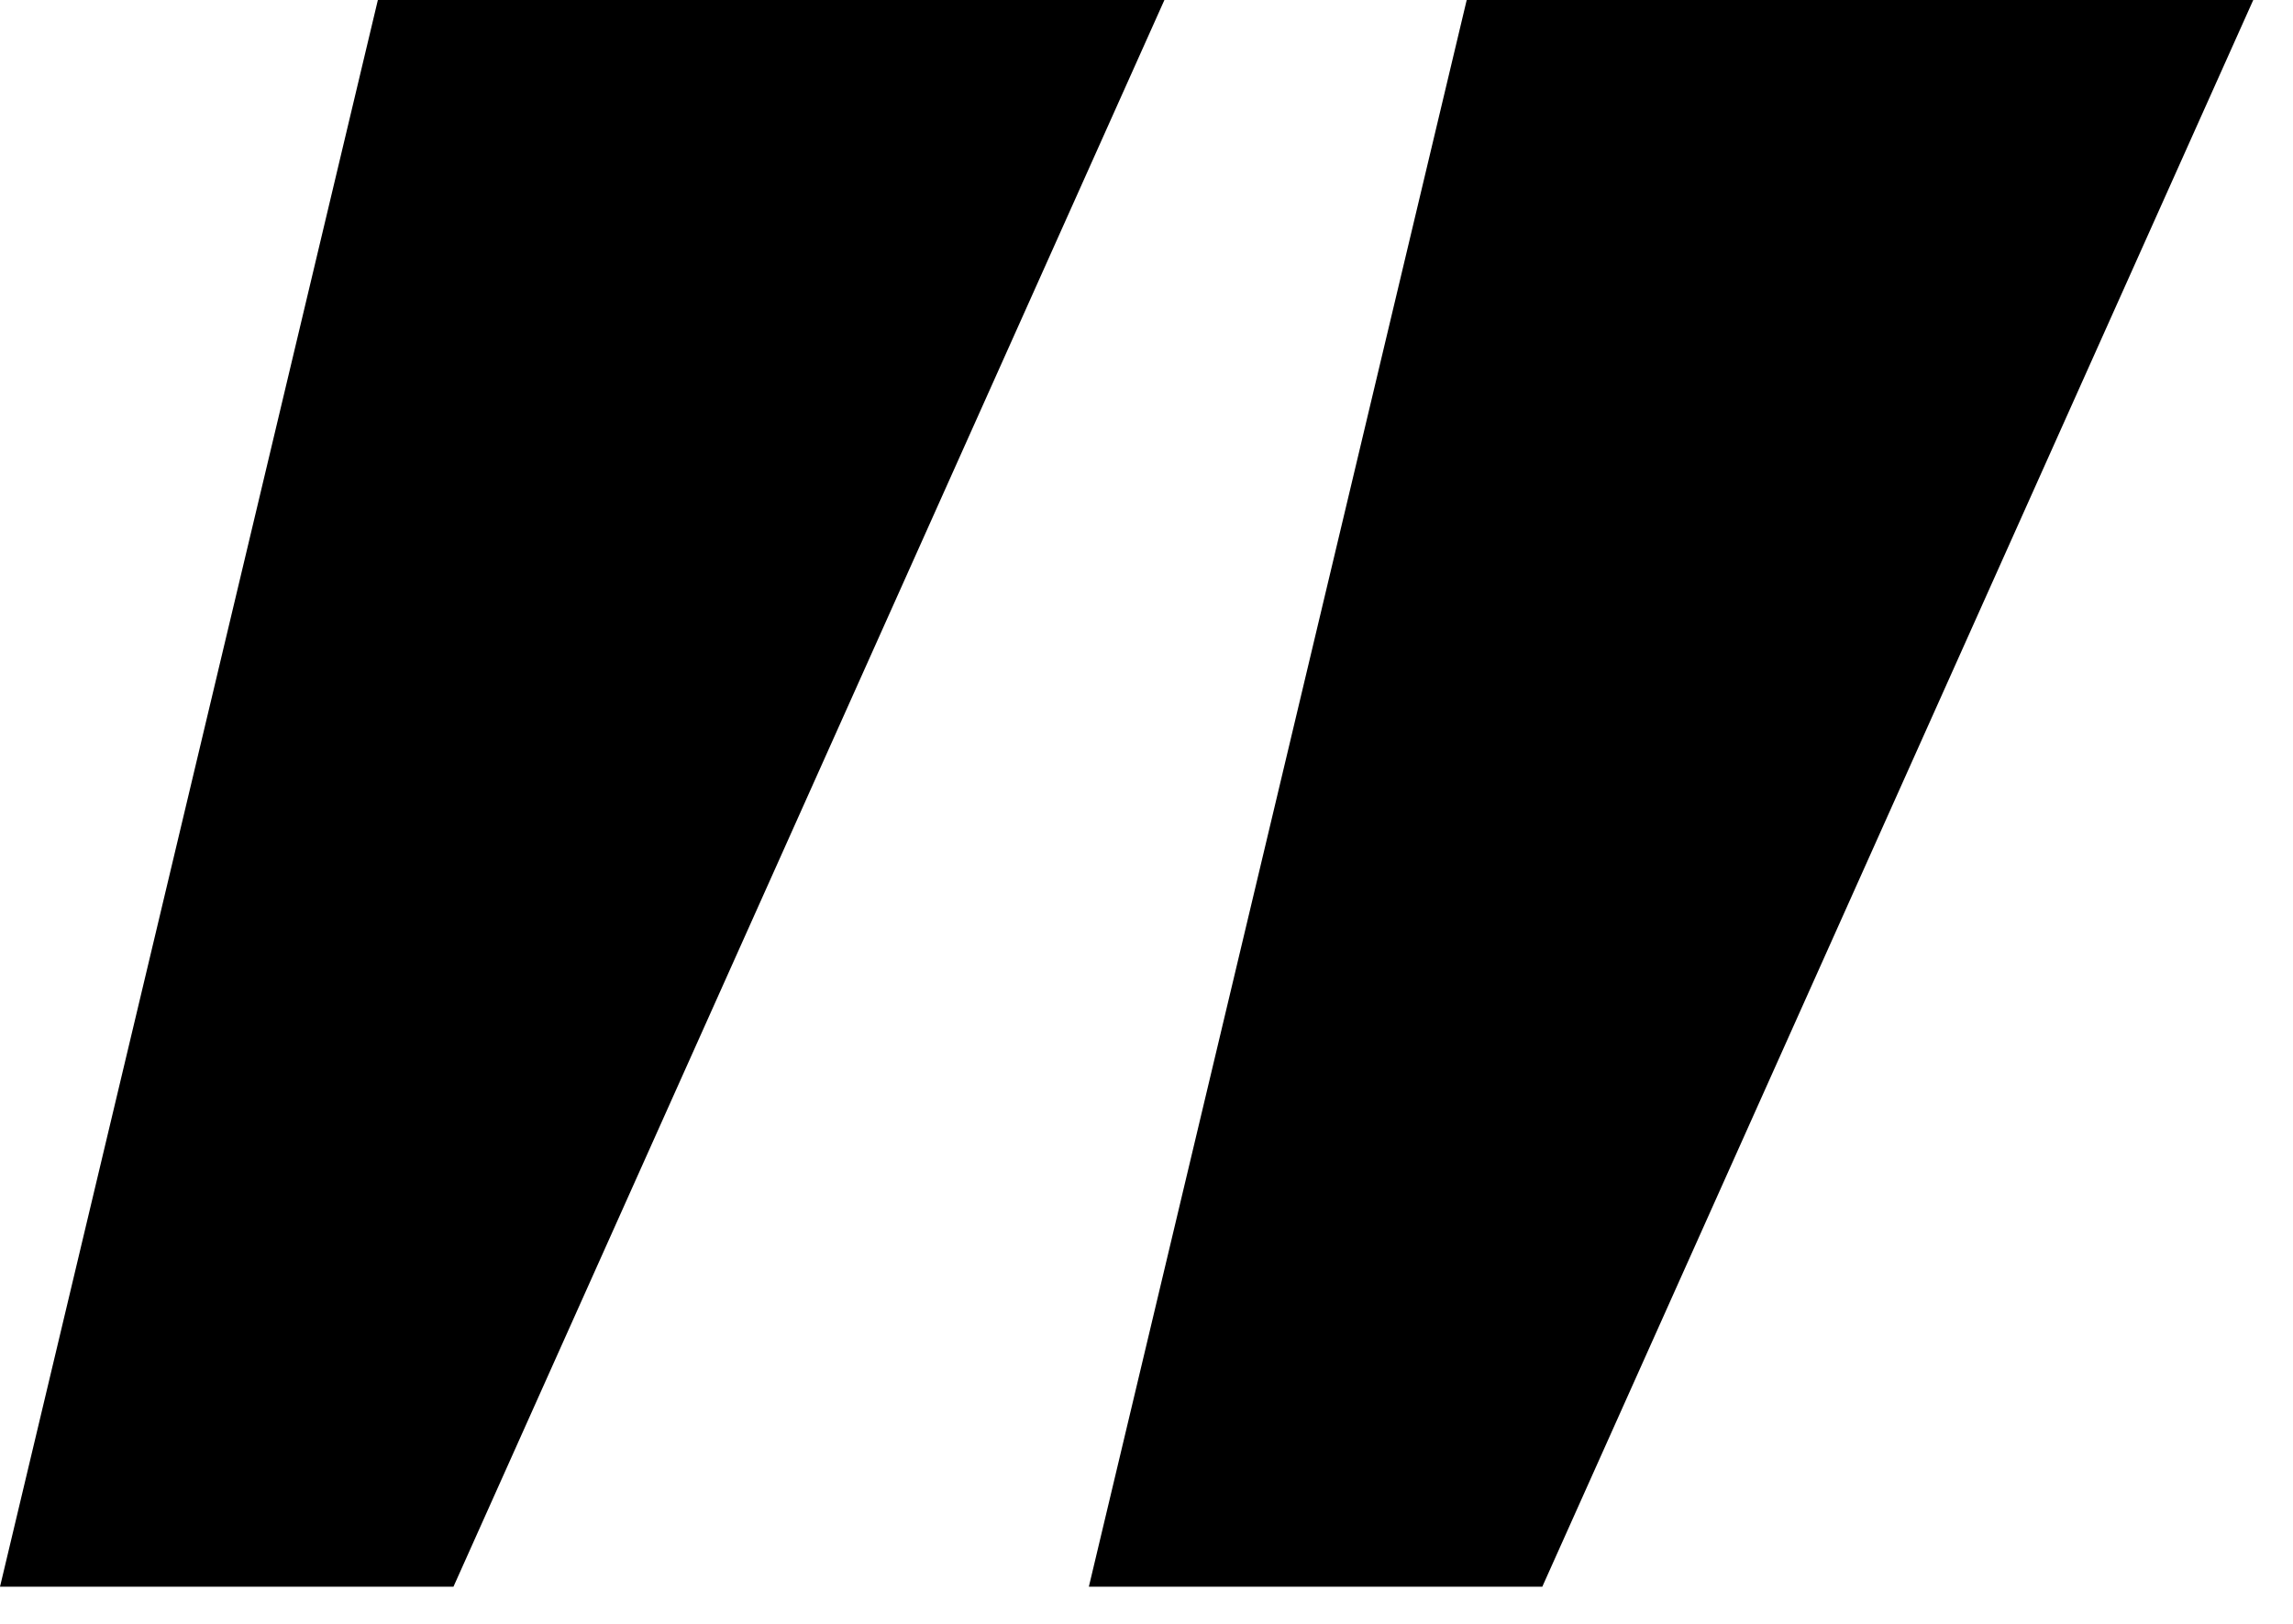<svg xmlns="http://www.w3.org/2000/svg" width="48" height="34" viewBox="0 0 48 34" fill="none">
  <path d="M22.793 33.223H32.285L47.168 0H30.703L22.793 33.223ZM0 33.223H9.492L24.375 0H7.91L0 33.223Z" fill="black"/>
</svg>